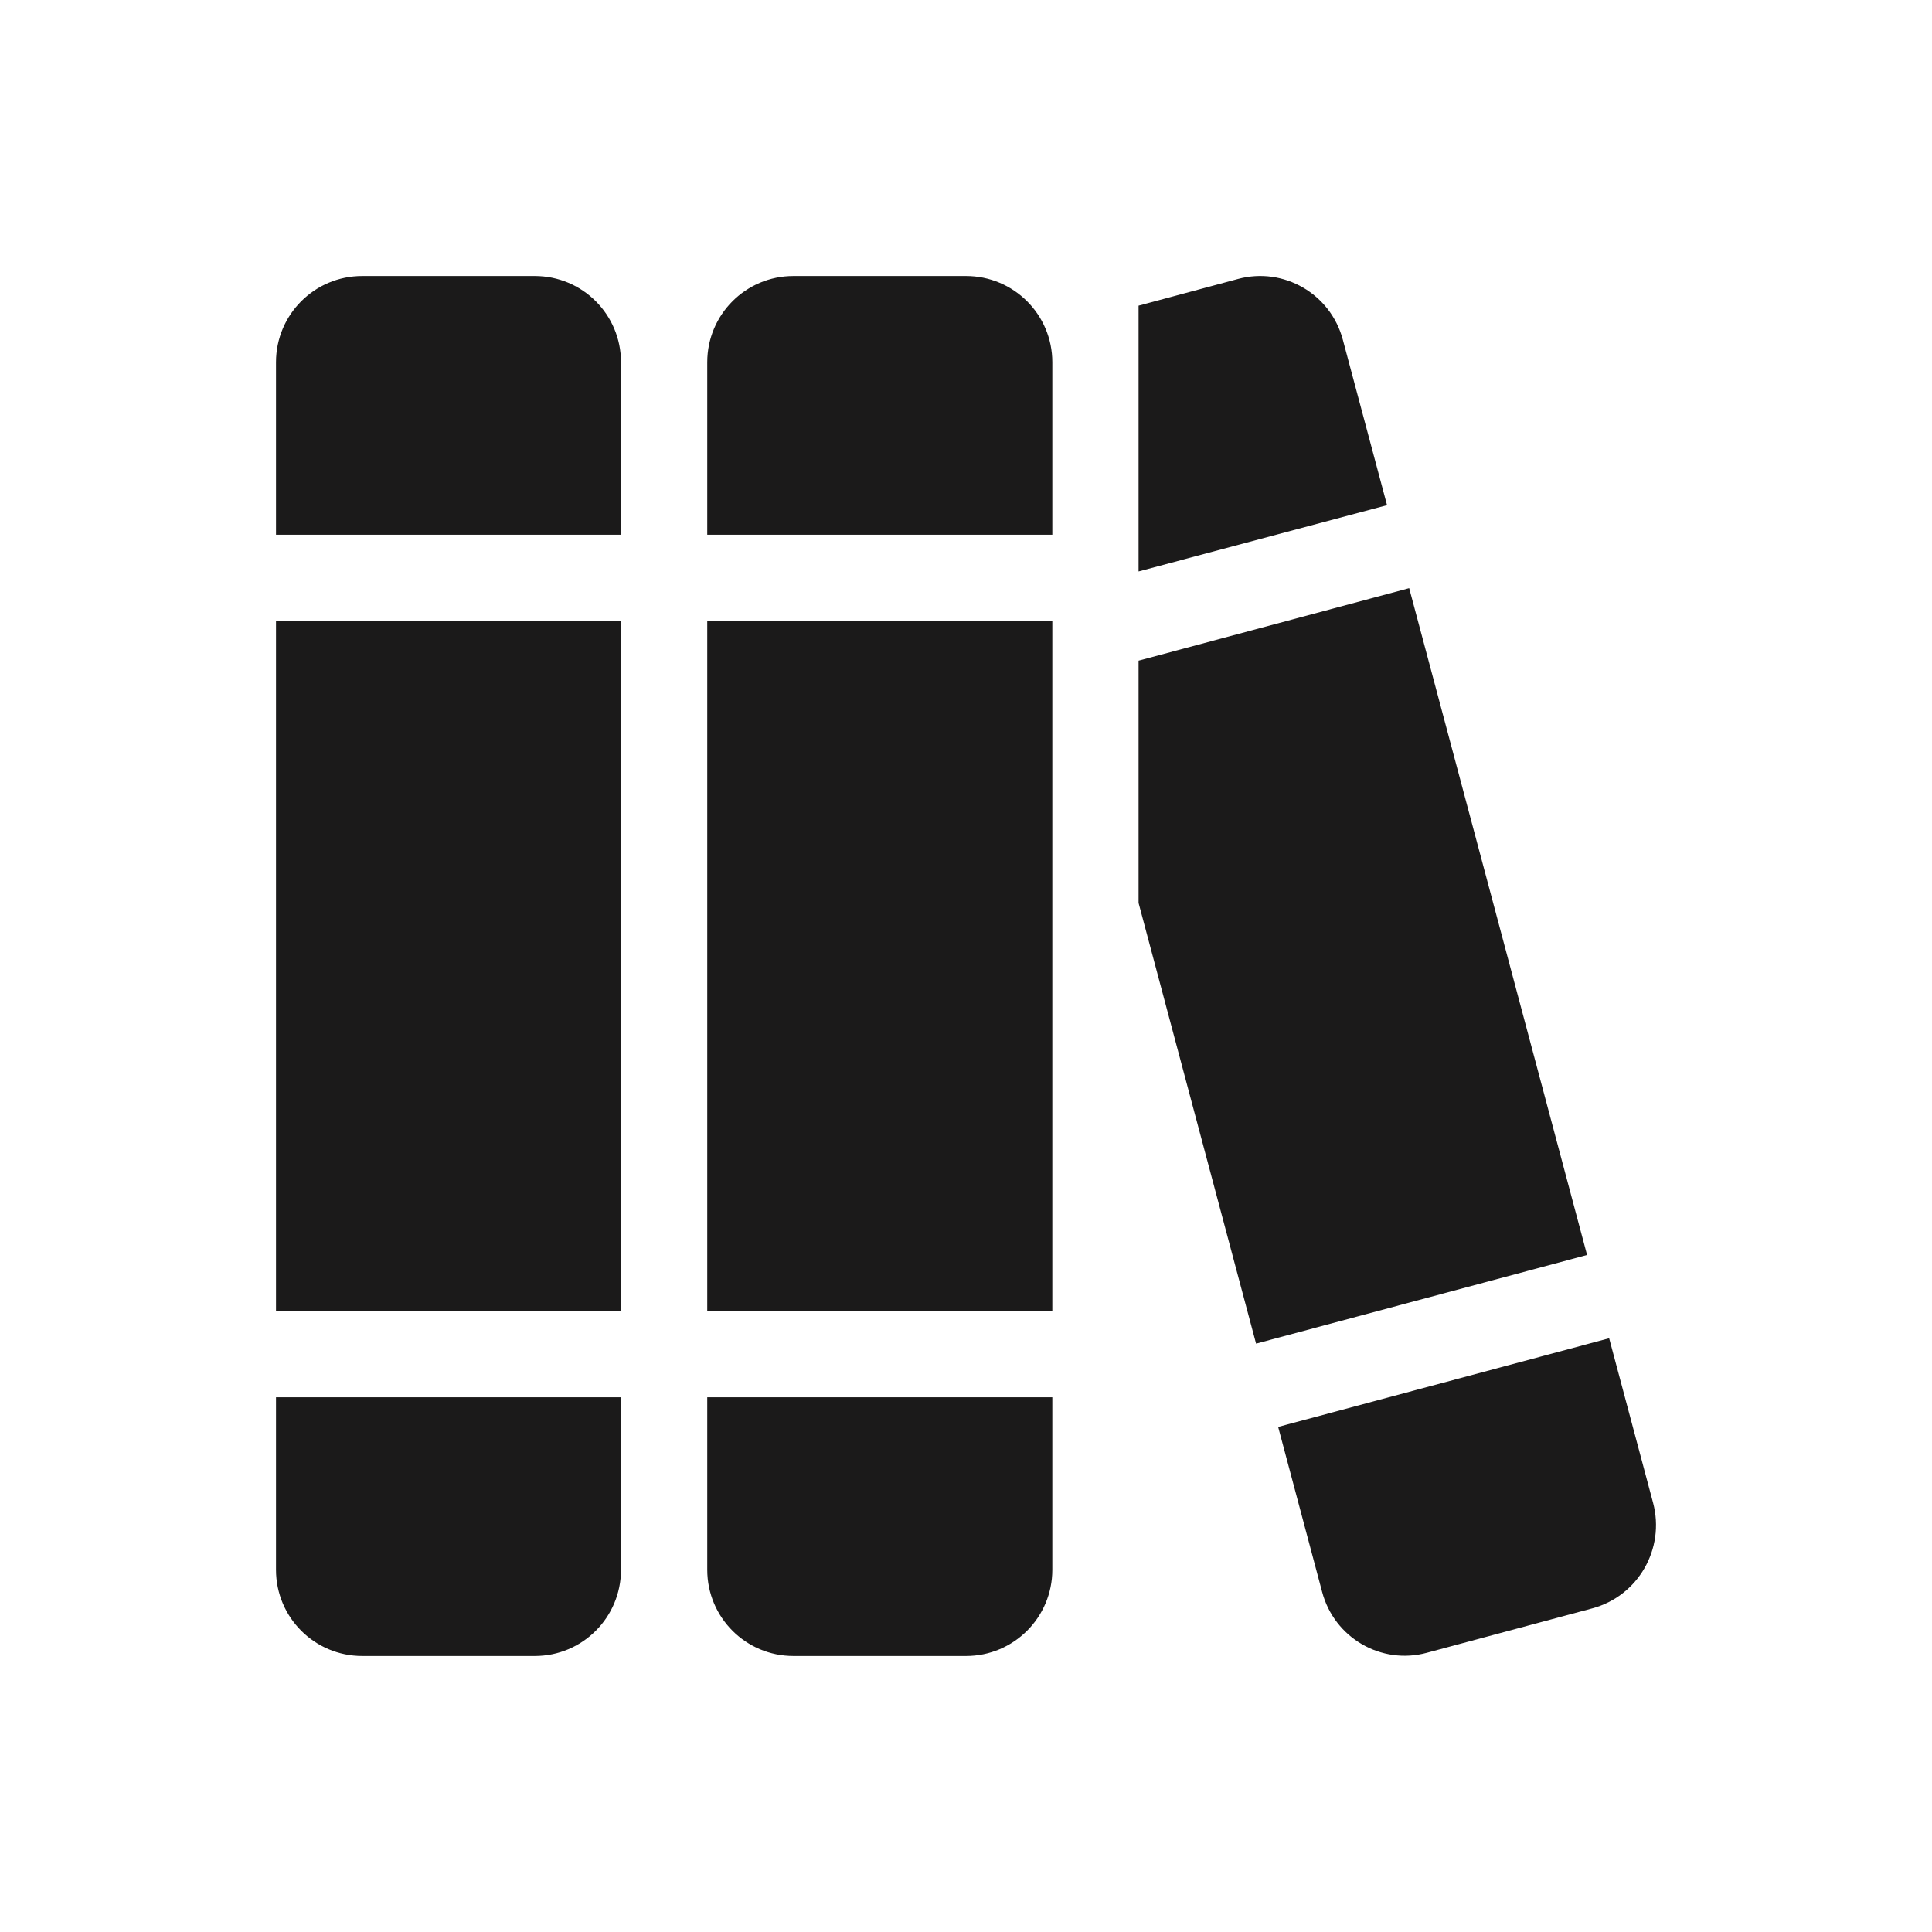 <?xml version="1.0" encoding="UTF-8"?>
<svg xmlns="http://www.w3.org/2000/svg" width="28" height="28" viewBox="0 0 28 28" fill="none">
  <path d="M4 5.25C4 4.559 4.559 4 5.25 4H7.75C8.442 4 9 4.559 9 5.25V7.75H4V5.25ZM4 9H9V19H4V9ZM4 20.25H9V22.75C9 23.441 8.442 24 7.75 24H5.25C4.559 24 4 23.441 4 22.75V20.25ZM10.25 5.25C10.25 4.559 10.809 4 11.5 4H14C14.692 4 15.251 4.559 15.251 5.25V7.75H10.25V5.25ZM10.25 9H15.251V19H10.25V9ZM10.25 20.25H15.251V22.75C15.251 23.441 14.692 24 14 24H11.5C10.809 24 10.25 23.441 10.25 22.75V20.25ZM18.204 19.473L16.501 13.086V9.575L20.423 8.524L23.001 18.188L18.204 19.473ZM20.102 7.321L16.501 8.282V4.43L17.942 4.043C18.602 3.864 19.286 4.258 19.462 4.926L20.102 7.321ZM18.524 20.68L23.321 19.395L23.958 21.781C24.134 22.445 23.743 23.129 23.079 23.309L20.68 23.953C20.02 24.133 19.337 23.738 19.161 23.07L18.524 20.68Z" fill="#1B1A1A"></path>
</svg>

